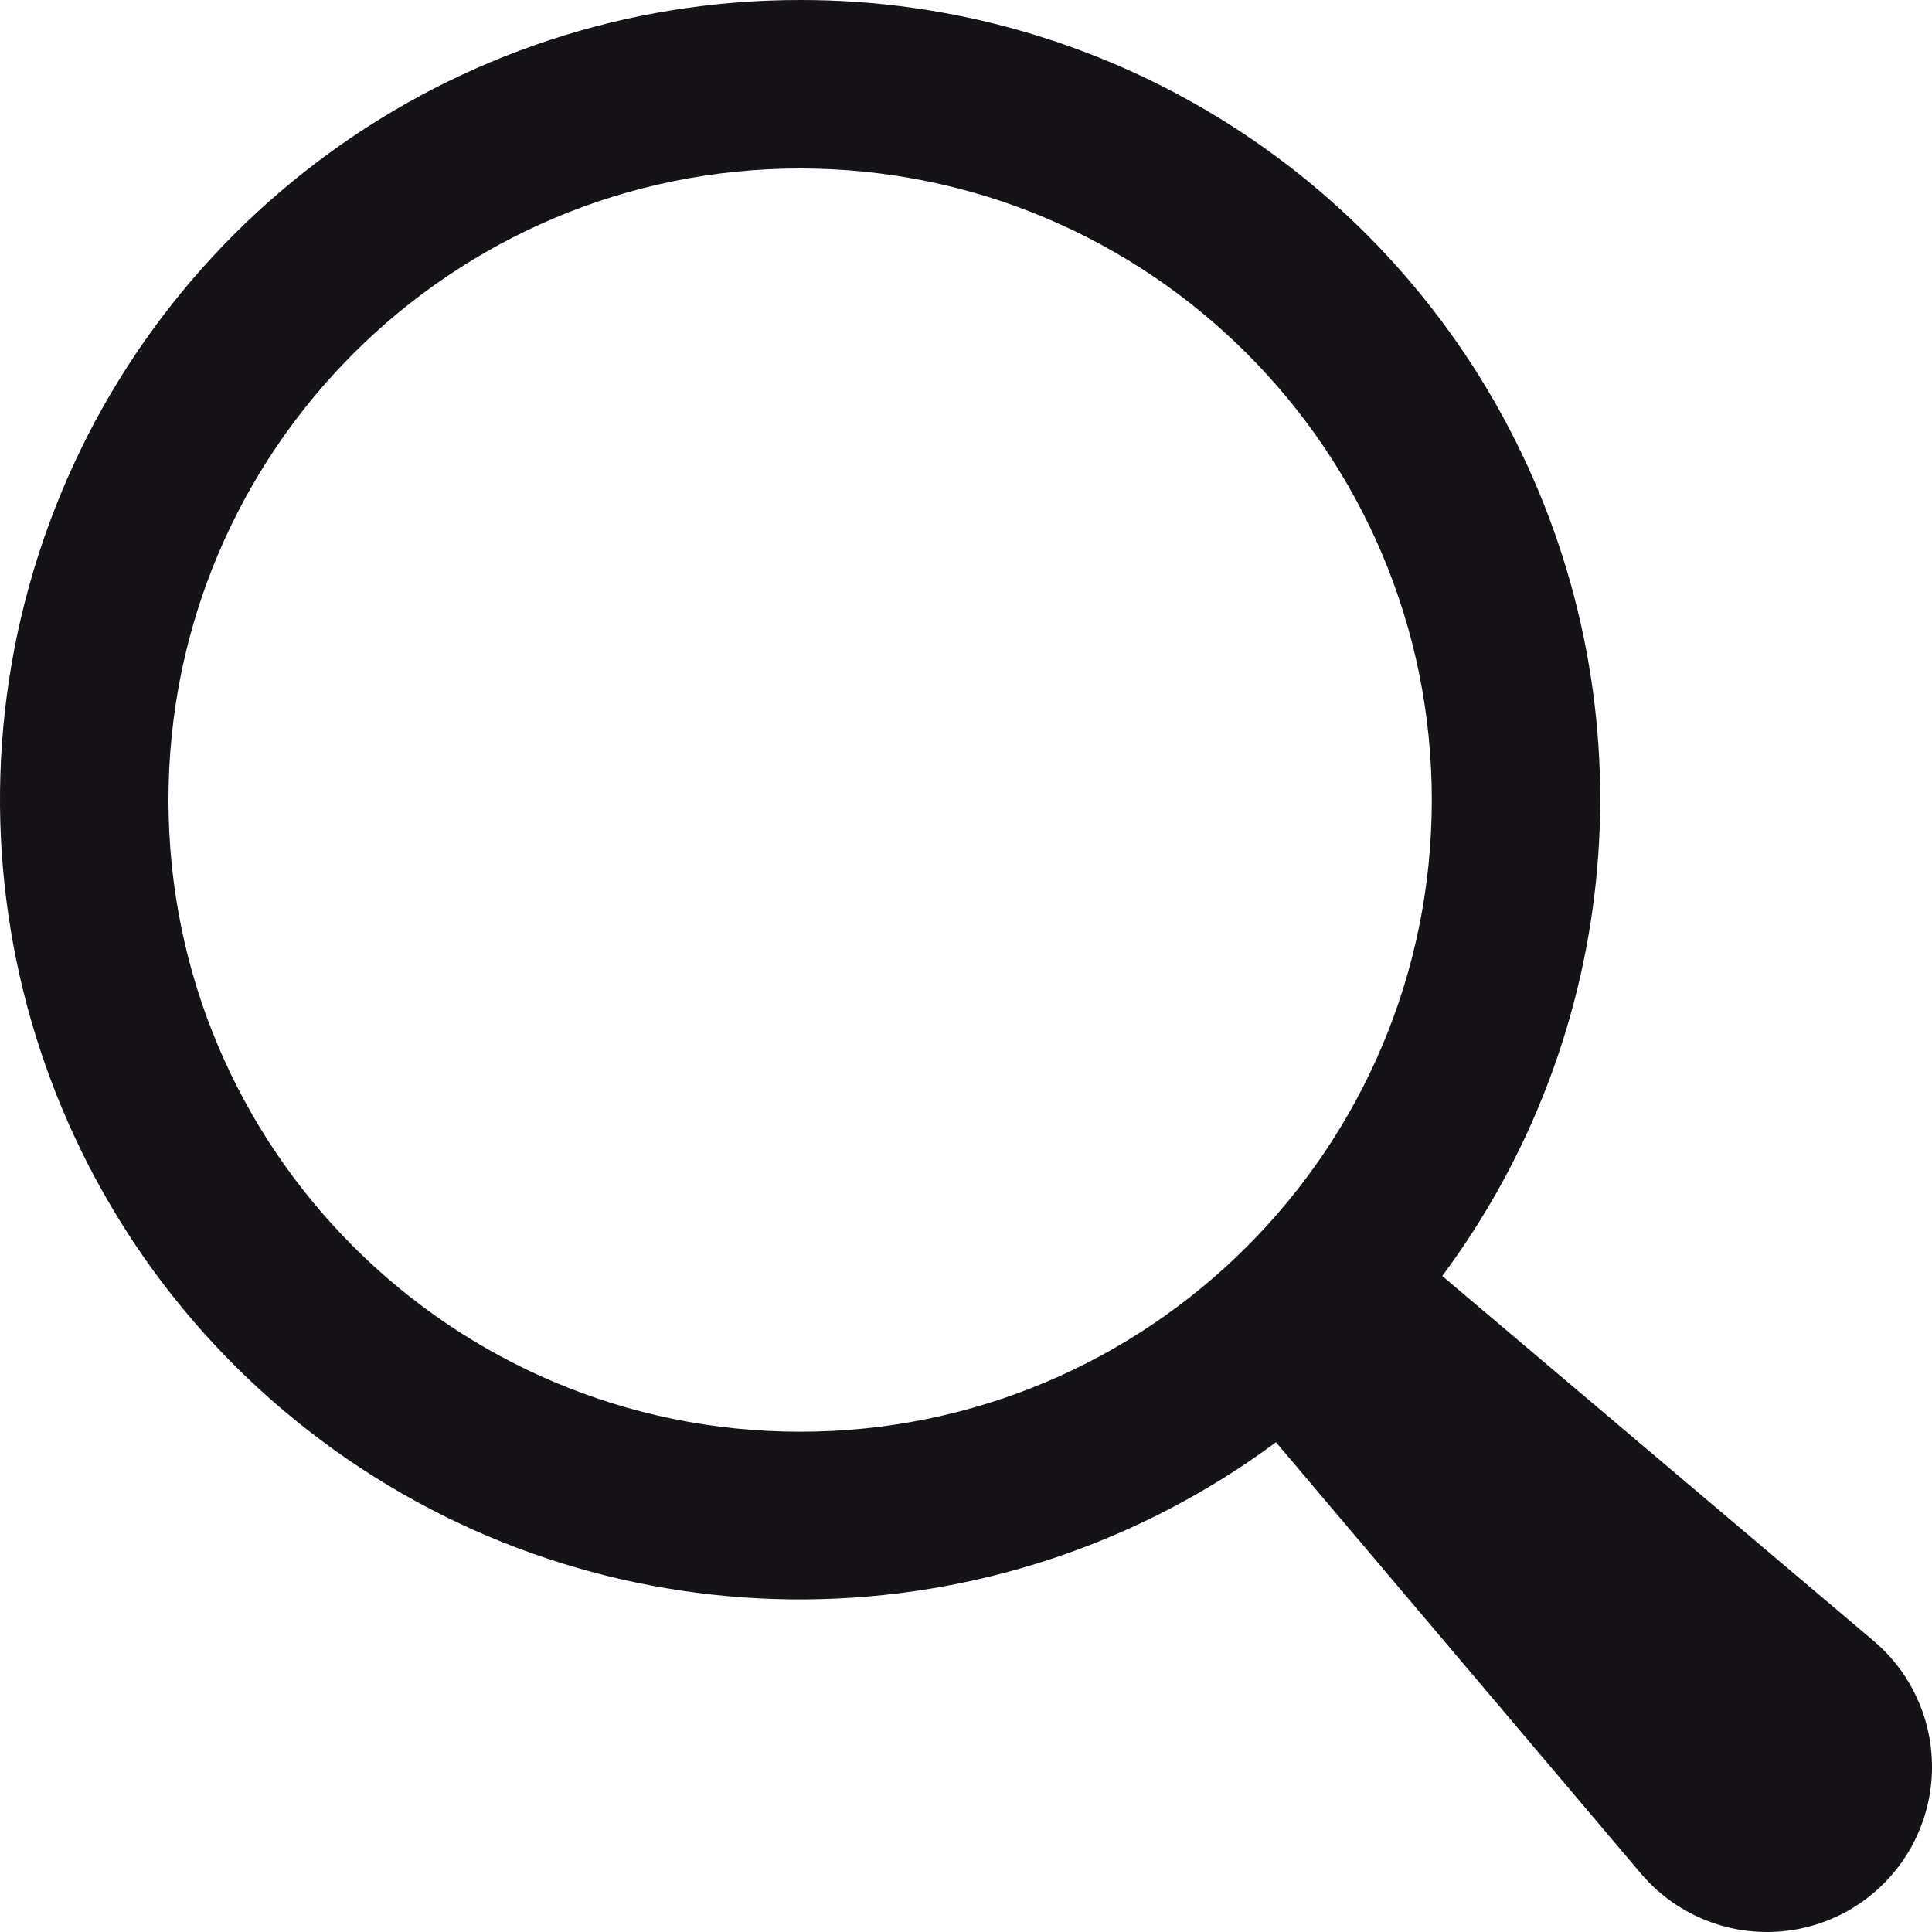 <?xml version="1.0" encoding="UTF-8"?>
<svg width="20px" height="20px" viewBox="0 0 20 20" version="1.1" xmlns="http://www.w3.org/2000/svg" xmlns:xlink="http://www.w3.org/1999/xlink">
    <!-- Generator: Sketch 50.2 (55047) - http://www.bohemiancoding.com/sketch -->
    <title>Shape</title>
    <desc>Created with Sketch.</desc>
    <defs></defs>
    <g id="2.0" stroke="none" stroke-width="1" fill="none" fill-rule="evenodd">
        <g id="HomepageV2_Comp_SignedOut_mobile" transform="translate(-245, -30)" fill="#151317" fill-rule="nonzero">
            <g id="Header" transform="translate(-5, 0)">
                <path d="M258.283,30 C261.412,29.996 264.276,31.758 265.683,34.553 C267.089,37.349 266.798,40.698 264.93,43.209 L269.401,46.991 C269.89,47.408 270.103,48.065 269.953,48.69 C269.803,49.315 269.315,49.803 268.69,49.953 C268.065,50.103 267.409,49.889 266.991,49.4 L263.209,44.93 C260.319,47.071 256.377,47.102 253.455,45.006 C250.532,42.91 249.297,39.167 250.398,35.743 C251.5,32.319 254.686,29.998 258.283,30 Z M258.283,44.821 C261.894,44.821 264.822,41.894 264.822,38.282 C264.822,34.671 261.894,31.744 258.283,31.744 C254.672,31.744 251.744,34.671 251.744,38.282 C251.744,41.894 254.672,44.821 258.283,44.821 L258.283,44.821 Z" id="Shape"></path>
            </g>
        </g>
    </g>
</svg>
